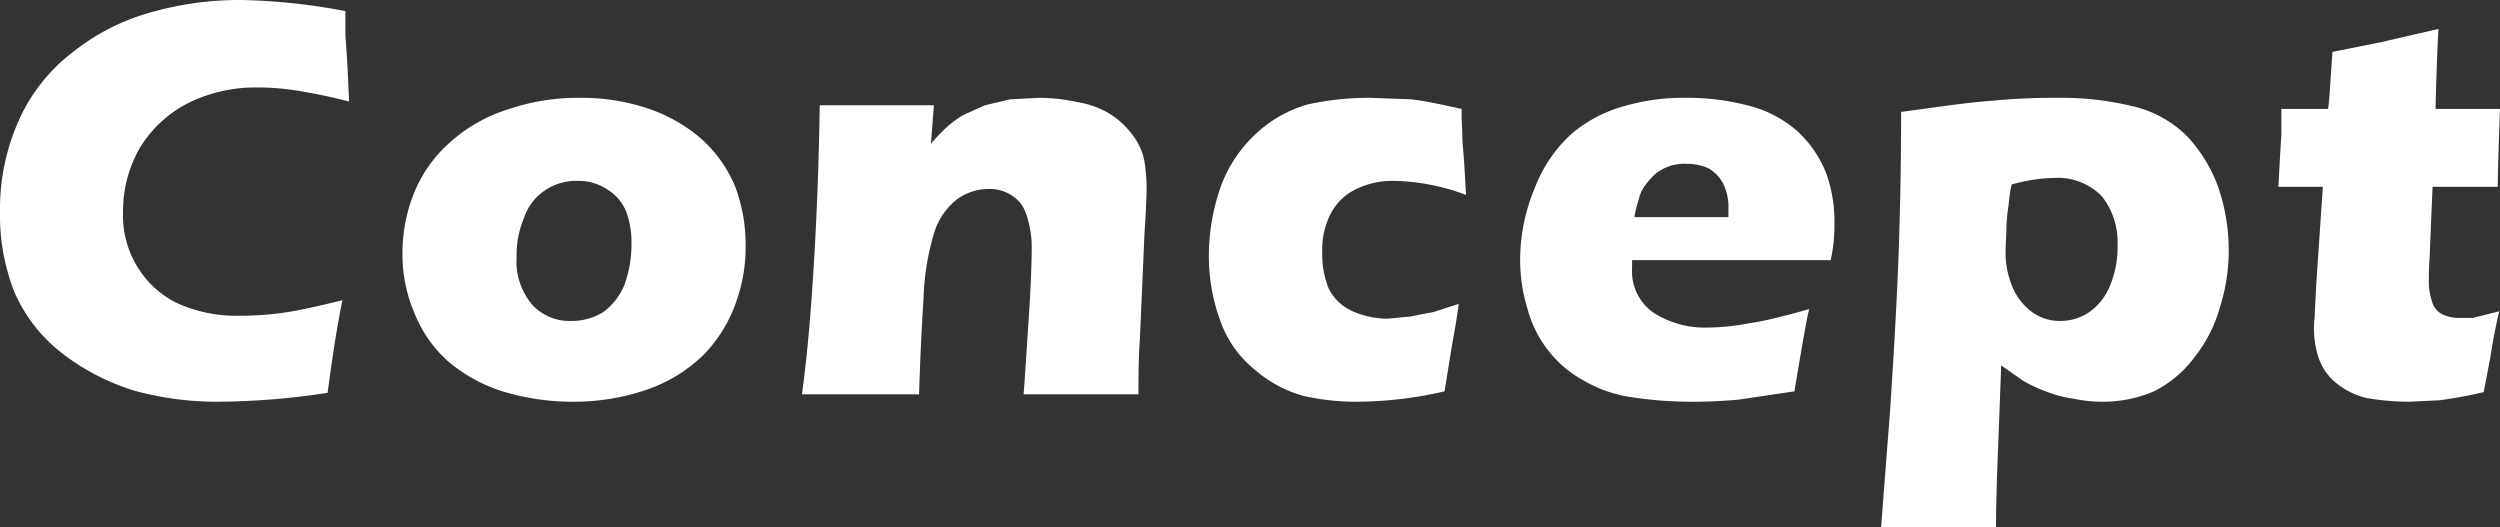 <svg xmlns="http://www.w3.org/2000/svg" viewBox="0 0 337.3 71.1">
  <rect x="0" y="0" width="337.3" height="71.1" fill="#333333" stroke="none"/>
  <defs>
    <style>
      .b98487d5-f247-4448-80fd-9338ddc84690 {
        fill: #fff;
      }
    </style>
  </defs>
  <g id="ab6f91f1-2dd6-4e14-a9d0-ac9e072ca632" data-name="レイヤー 2">
    <g id="a78150f0-7229-4d68-9d9c-9287e404de05" data-name="レイヤー 1">
      <g>
        <path class="b98487d5-f247-4448-80fd-9338ddc84690" d="M46.2,40.5c-.3,1.5-.7,3.6-1.1,6.2s-.7,4.8-.9,6.3a100.9,100.9,0,0,1-14.6,1.2,42.1,42.1,0,0,1-11.5-1.5,30.6,30.6,0,0,1-9.8-5.1,21,21,0,0,1-6.4-8.3A28.5,28.5,0,0,1,0,28.5,29.3,29.3,0,0,1,2.6,16.1,23.8,23.8,0,0,1,10,6.9,29.4,29.4,0,0,1,20.6,1.6,43.4,43.4,0,0,1,32.6,0a82.7,82.7,0,0,1,14,1.5V4.7c.1,1.4.2,2.9.3,4.6l.2,4.4a72.5,72.5,0,0,0-7.2-1.5,32.8,32.8,0,0,0-5.2-.4,20.5,20.5,0,0,0-9.3,2.1,16.3,16.3,0,0,0-6.5,6,17.1,17.1,0,0,0-2.3,8.7,13.2,13.2,0,0,0,2,7.5,12.9,12.9,0,0,0,5.3,4.8,19.3,19.3,0,0,0,8.4,1.7,41.8,41.8,0,0,0,5.9-.4C40.3,41.9,43,41.3,46.2,40.5Z"/>
        <path class="b98487d5-f247-4448-80fd-9338ddc84690" d="M78.2,13.2a27.9,27.9,0,0,1,9.1,1.4,21.4,21.4,0,0,1,7.4,4.2,17.8,17.8,0,0,1,4.5,6.4,22.2,22.2,0,0,1,1.4,7.9,21.9,21.9,0,0,1-1.3,7.7,19.3,19.3,0,0,1-4.3,7,20.6,20.6,0,0,1-7.8,4.8,30.4,30.4,0,0,1-10,1.6,32.4,32.4,0,0,1-9.4-1.4,21.2,21.2,0,0,1-7.4-4.1,17.3,17.3,0,0,1-4.5-6.5,20.1,20.1,0,0,1-1.6-8,21.8,21.8,0,0,1,1.5-8,18.1,18.1,0,0,1,4.7-6.8,21.1,21.1,0,0,1,7.9-4.6A29.2,29.2,0,0,1,78.2,13.2Zm-.3,11.2a7.6,7.6,0,0,0-4.4,1.3,7.2,7.2,0,0,0-2.8,3.7,12.9,12.9,0,0,0-1,5.3,9,9,0,0,0,2.1,6.4,6.8,6.8,0,0,0,5.3,2.2,8,8,0,0,0,4.3-1.2,8.6,8.6,0,0,0,2.9-3.8,16.1,16.1,0,0,0,.9-5.4,11.8,11.8,0,0,0-.7-4.3,6.2,6.2,0,0,0-2.5-3A7.1,7.1,0,0,0,77.9,24.4Z"/>
        <path class="b98487d5-f247-4448-80fd-9338ddc84690" d="M108.2,53.2c.8-5.8,1.3-12.2,1.7-19.2s.6-13.6.7-19.8H126l-.4,5.2a25.4,25.4,0,0,1,2.2-2.3,14,14,0,0,1,2.2-1.6l2.9-1.3,3.4-.8,3.8-.2a24.8,24.8,0,0,1,5.4.6,12.1,12.1,0,0,1,4.3,1.6,11.5,11.5,0,0,1,3,2.8,8.6,8.6,0,0,1,1.6,3.5,23.4,23.4,0,0,1,.3,3.8q0,1.5-.3,6.3l-.6,13.8c-.2,2.8-.2,5.3-.2,7.6H138.1c.2-2.3.4-5.8.7-10.3s.4-7.8.4-9.7-.6-4.9-1.7-6a5.4,5.4,0,0,0-4.2-1.7,7.3,7.3,0,0,0-4.2,1.4,9.3,9.3,0,0,0-3,4.3,34.2,34.2,0,0,0-1.5,9.1q-.4,6.3-.6,12.9H108.2Z"/>
        <path class="b98487d5-f247-4448-80fd-9338ddc84690" d="M196.8,41c-.1,1-.4,2.9-.9,5.6l-1,6.2a53.5,53.5,0,0,1-11.8,1.4,32,32,0,0,1-7.3-.8,17.1,17.1,0,0,1-6.6-3.6,14.7,14.7,0,0,1-4.4-6.1,25.2,25.2,0,0,1-1.7-9.3,28.2,28.2,0,0,1,1.6-9.2,18.2,18.2,0,0,1,4.8-7.2,17.1,17.1,0,0,1,6.9-3.9,37.6,37.6,0,0,1,8.5-.9l5.5.2c1.8.2,4.1.7,6.8,1.3v.9c0,.9.1,1.8.1,2.8s.2,2.4.3,4.5l.2,3.4a29.1,29.1,0,0,0-9.7-1.9,11.2,11.2,0,0,0-5.3,1.2,7.5,7.5,0,0,0-3.3,3.3,10.6,10.6,0,0,0-1.1,5.1,12.1,12.1,0,0,0,.9,5,6.7,6.7,0,0,0,3.2,3,12,12,0,0,0,4.7,1l3.1-.3,3.1-.6Z"/>
        <path class="b98487d5-f247-4448-80fd-9338ddc84690" d="M244.1,41.7c-.4,1.5-1,5.2-2,11.1l-7.4,1.1c-2,.2-4.1.3-6.1.3a53.5,53.5,0,0,1-8.4-.6,17.7,17.7,0,0,1-6.6-2.3,15.2,15.2,0,0,1-4.7-4,15.5,15.5,0,0,1-2.8-5.6,22.4,22.4,0,0,1-1-6.8,25,25,0,0,1,2-9.6,18.9,18.9,0,0,1,5-7.3,18.6,18.6,0,0,1,7.1-3.7,28.5,28.5,0,0,1,8.2-1.1,32,32,0,0,1,8.3,1,15.8,15.8,0,0,1,6.8,3.5,15.3,15.3,0,0,1,3.9,5.7,19.2,19.2,0,0,1,1.1,6.9,21.7,21.7,0,0,1-.5,4.8H220.2v1.1a6.8,6.8,0,0,0,2.9,6,12.9,12.9,0,0,0,7.2,2,32.6,32.6,0,0,0,5.8-.6C238.2,43.3,240.9,42.6,244.1,41.7ZM220.5,29.3h12.7V28.2a7.1,7.1,0,0,0-.7-3.4,5.1,5.1,0,0,0-2-2.1,7.3,7.3,0,0,0-3-.6,6.2,6.2,0,0,0-4.2,1.4,10.7,10.7,0,0,0-1.4,1.6,4.8,4.8,0,0,0-.8,1.8A20.8,20.8,0,0,0,220.5,29.3Z"/>
        <path class="b98487d5-f247-4448-80fd-9338ddc84690" d="M253.8,71.1,255,55.5c.6-8.9,1-16.4,1.2-22.4s.3-12,.3-18c5.2-.7,9.2-1.3,12.2-1.5a85.1,85.1,0,0,1,8.8-.4,40.6,40.6,0,0,1,10.1,1.1,15.2,15.2,0,0,1,7.5,4.1,20,20,0,0,1,4.2,6.9,26.4,26.4,0,0,1,1.4,8.4,25.4,25.4,0,0,1-1.2,7.8,19.1,19.1,0,0,1-3.5,6.8,15.3,15.3,0,0,1-5.4,4.5,17.4,17.4,0,0,1-6.9,1.4,18.4,18.4,0,0,1-3.9-.4,16.4,16.4,0,0,1-3.8-1,21.5,21.5,0,0,1-3-1.4l-3-2.1L269.6,60q-.3,7.4-.3,11.1H253.8Zm17.6-46.2a20.6,20.6,0,0,0-.4,2.8q-.2,1.1-.3,3c0,1.2-.1,2.2-.1,2.9a11.9,11.9,0,0,0,1,5.3,8,8,0,0,0,2.7,3.3,6.4,6.4,0,0,0,3.7,1.1,6.9,6.9,0,0,0,3.9-1.2,8,8,0,0,0,2.8-3.6,13.3,13.3,0,0,0,1-5.4,10,10,0,0,0-2.1-6.6,8.3,8.3,0,0,0-6.3-2.5A22.3,22.3,0,0,0,271.4,24.9Z"/>
        <path class="b98487d5-f247-4448-80fd-9338ddc84690" d="M337.2,42c-.5,2.1-.9,4.2-1.2,6.2l-.9,4.7c-2.5.6-4.5.9-5.9,1.1l-4.1.2a33.9,33.9,0,0,1-5.8-.5,10.4,10.4,0,0,1-4.2-2.1,7.6,7.6,0,0,1-2.3-3.4,12.9,12.9,0,0,1-.6-4,8.8,8.8,0,0,1,.1-1.4c0-.6.1-2.1.2-4.3l.9-13.3h-6c.1-1.7.2-4,.4-6.9V14.7h6.3c.2-1.1.3-3.7.6-7.7l6.5-1.3L329,3.9c-.2,3.4-.3,7-.4,10.8h8.7q-.3,8-.3,10.5h-8.8l-.4,9.6c-.1,1.4-.1,2.4-.1,2.8a8.7,8.7,0,0,0,.4,3,2.8,2.8,0,0,0,1.4,1.8,5.4,5.4,0,0,0,2.2.5h1.9Z"/>
      </g>
    </g>
  </g>
</svg>
